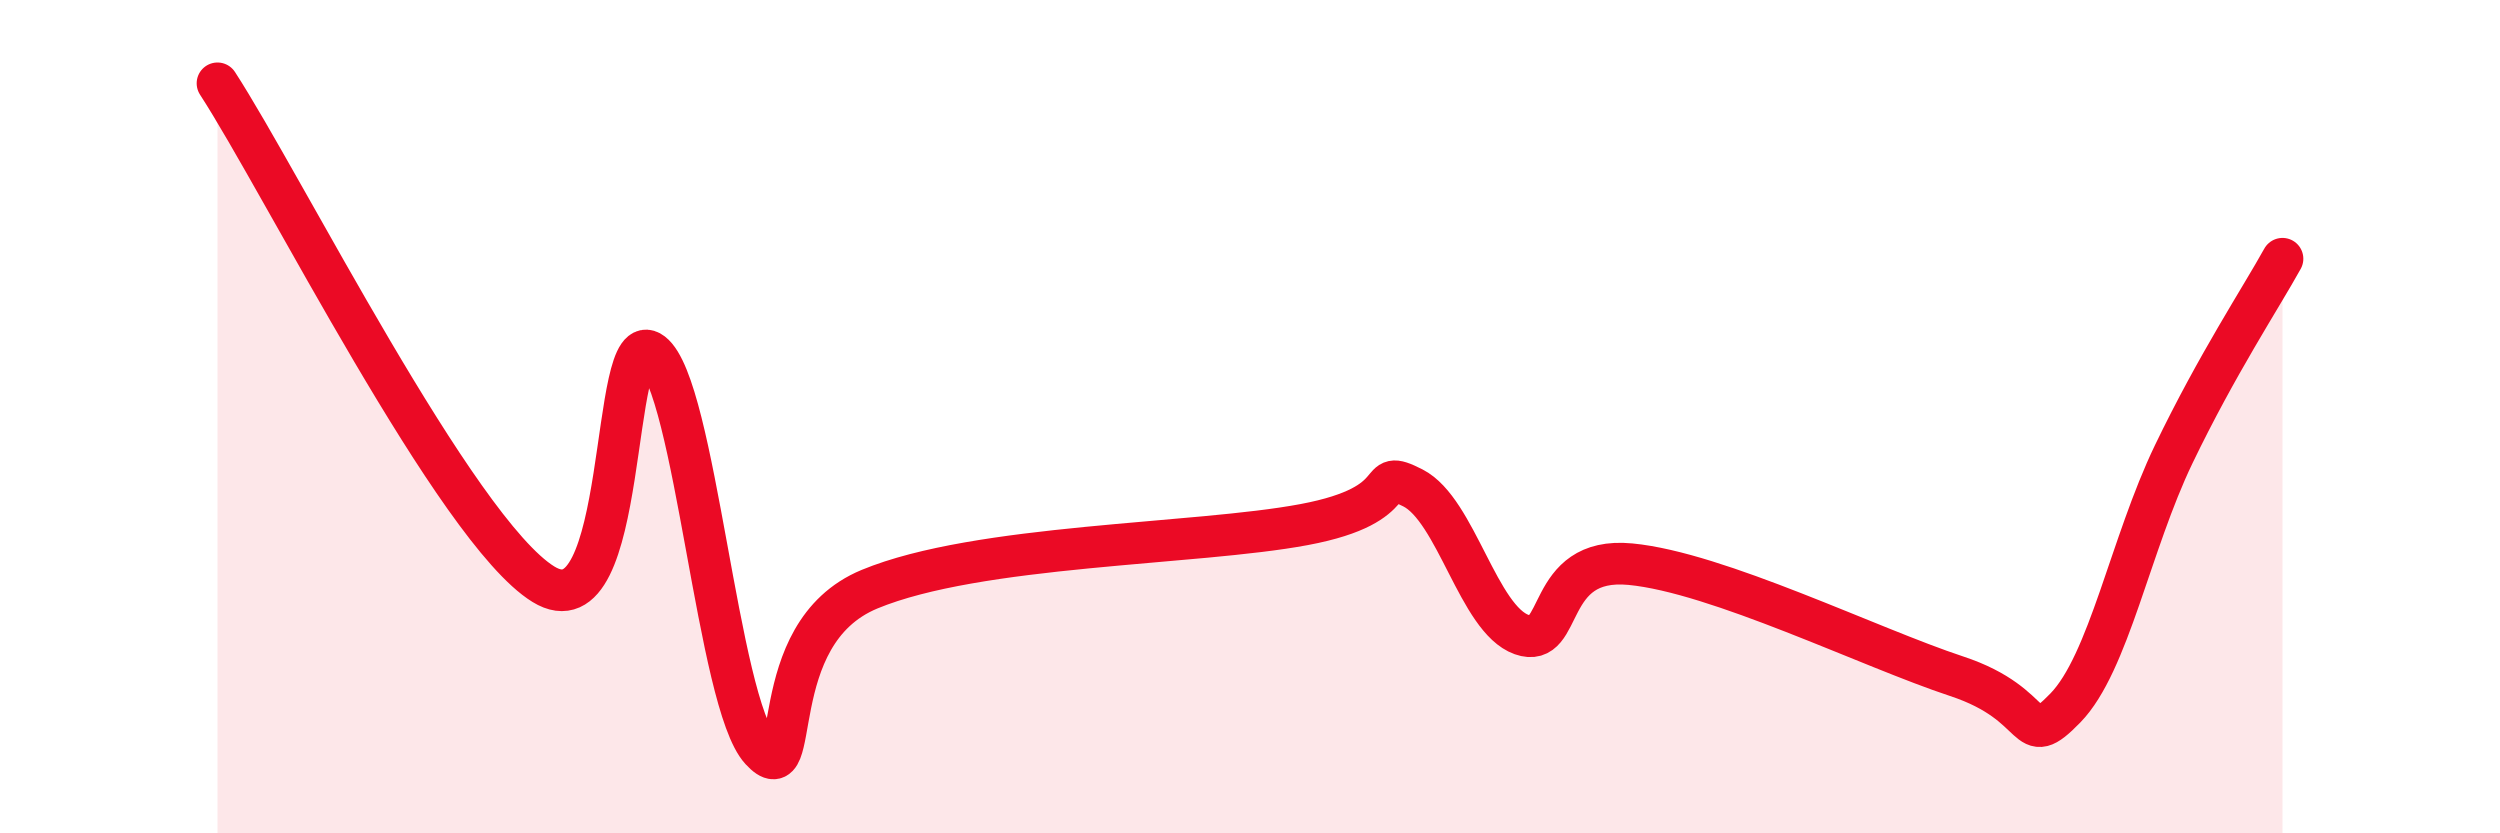 
    <svg width="60" height="20" viewBox="0 0 60 20" xmlns="http://www.w3.org/2000/svg">
      <path
        d="M 5.22,2 C 6.78,4.4 10.95,12.73 13.04,14.02 C 15.13,15.31 14.61,7.67 15.65,8.47 C 16.69,9.27 17.22,16.87 18.26,18 C 19.3,19.13 18.26,15.22 20.87,14.14 C 23.48,13.06 28.69,13.08 31.3,12.59 C 33.91,12.1 32.87,11.18 33.91,11.71 C 34.95,12.24 35.48,14.86 36.52,15.23 C 37.56,15.6 37.04,13.34 39.13,13.54 C 41.22,13.74 44.87,15.54 46.96,16.23 C 49.05,16.92 48.53,18.06 49.57,16.99 C 50.61,15.92 51.13,13.06 52.17,10.9 C 53.21,8.74 54.26,7.15 54.78,6.21L54.78 20L5.22 20Z"
        fill="#EB0A25"
        opacity="0.1"
        stroke-linecap="round"
        stroke-linejoin="round"
      />
      <path
        d="M 5.22,2 C 6.78,4.4 10.95,12.73 13.04,14.02 C 15.13,15.31 14.61,7.67 15.65,8.47 C 16.69,9.27 17.22,16.87 18.26,18 C 19.3,19.13 18.26,15.22 20.87,14.14 C 23.48,13.06 28.69,13.08 31.3,12.59 C 33.91,12.1 32.87,11.18 33.91,11.71 C 34.95,12.24 35.48,14.86 36.52,15.23 C 37.56,15.6 37.04,13.34 39.13,13.54 C 41.22,13.74 44.87,15.54 46.96,16.23 C 49.05,16.92 48.53,18.06 49.57,16.99 C 50.61,15.92 51.13,13.06 52.17,10.9 C 53.21,8.74 54.26,7.15 54.78,6.21"
        stroke="#EB0A25"
        stroke-width="1"
        fill="none"
        stroke-linecap="round"
        stroke-linejoin="round"
      />
    </svg>
  